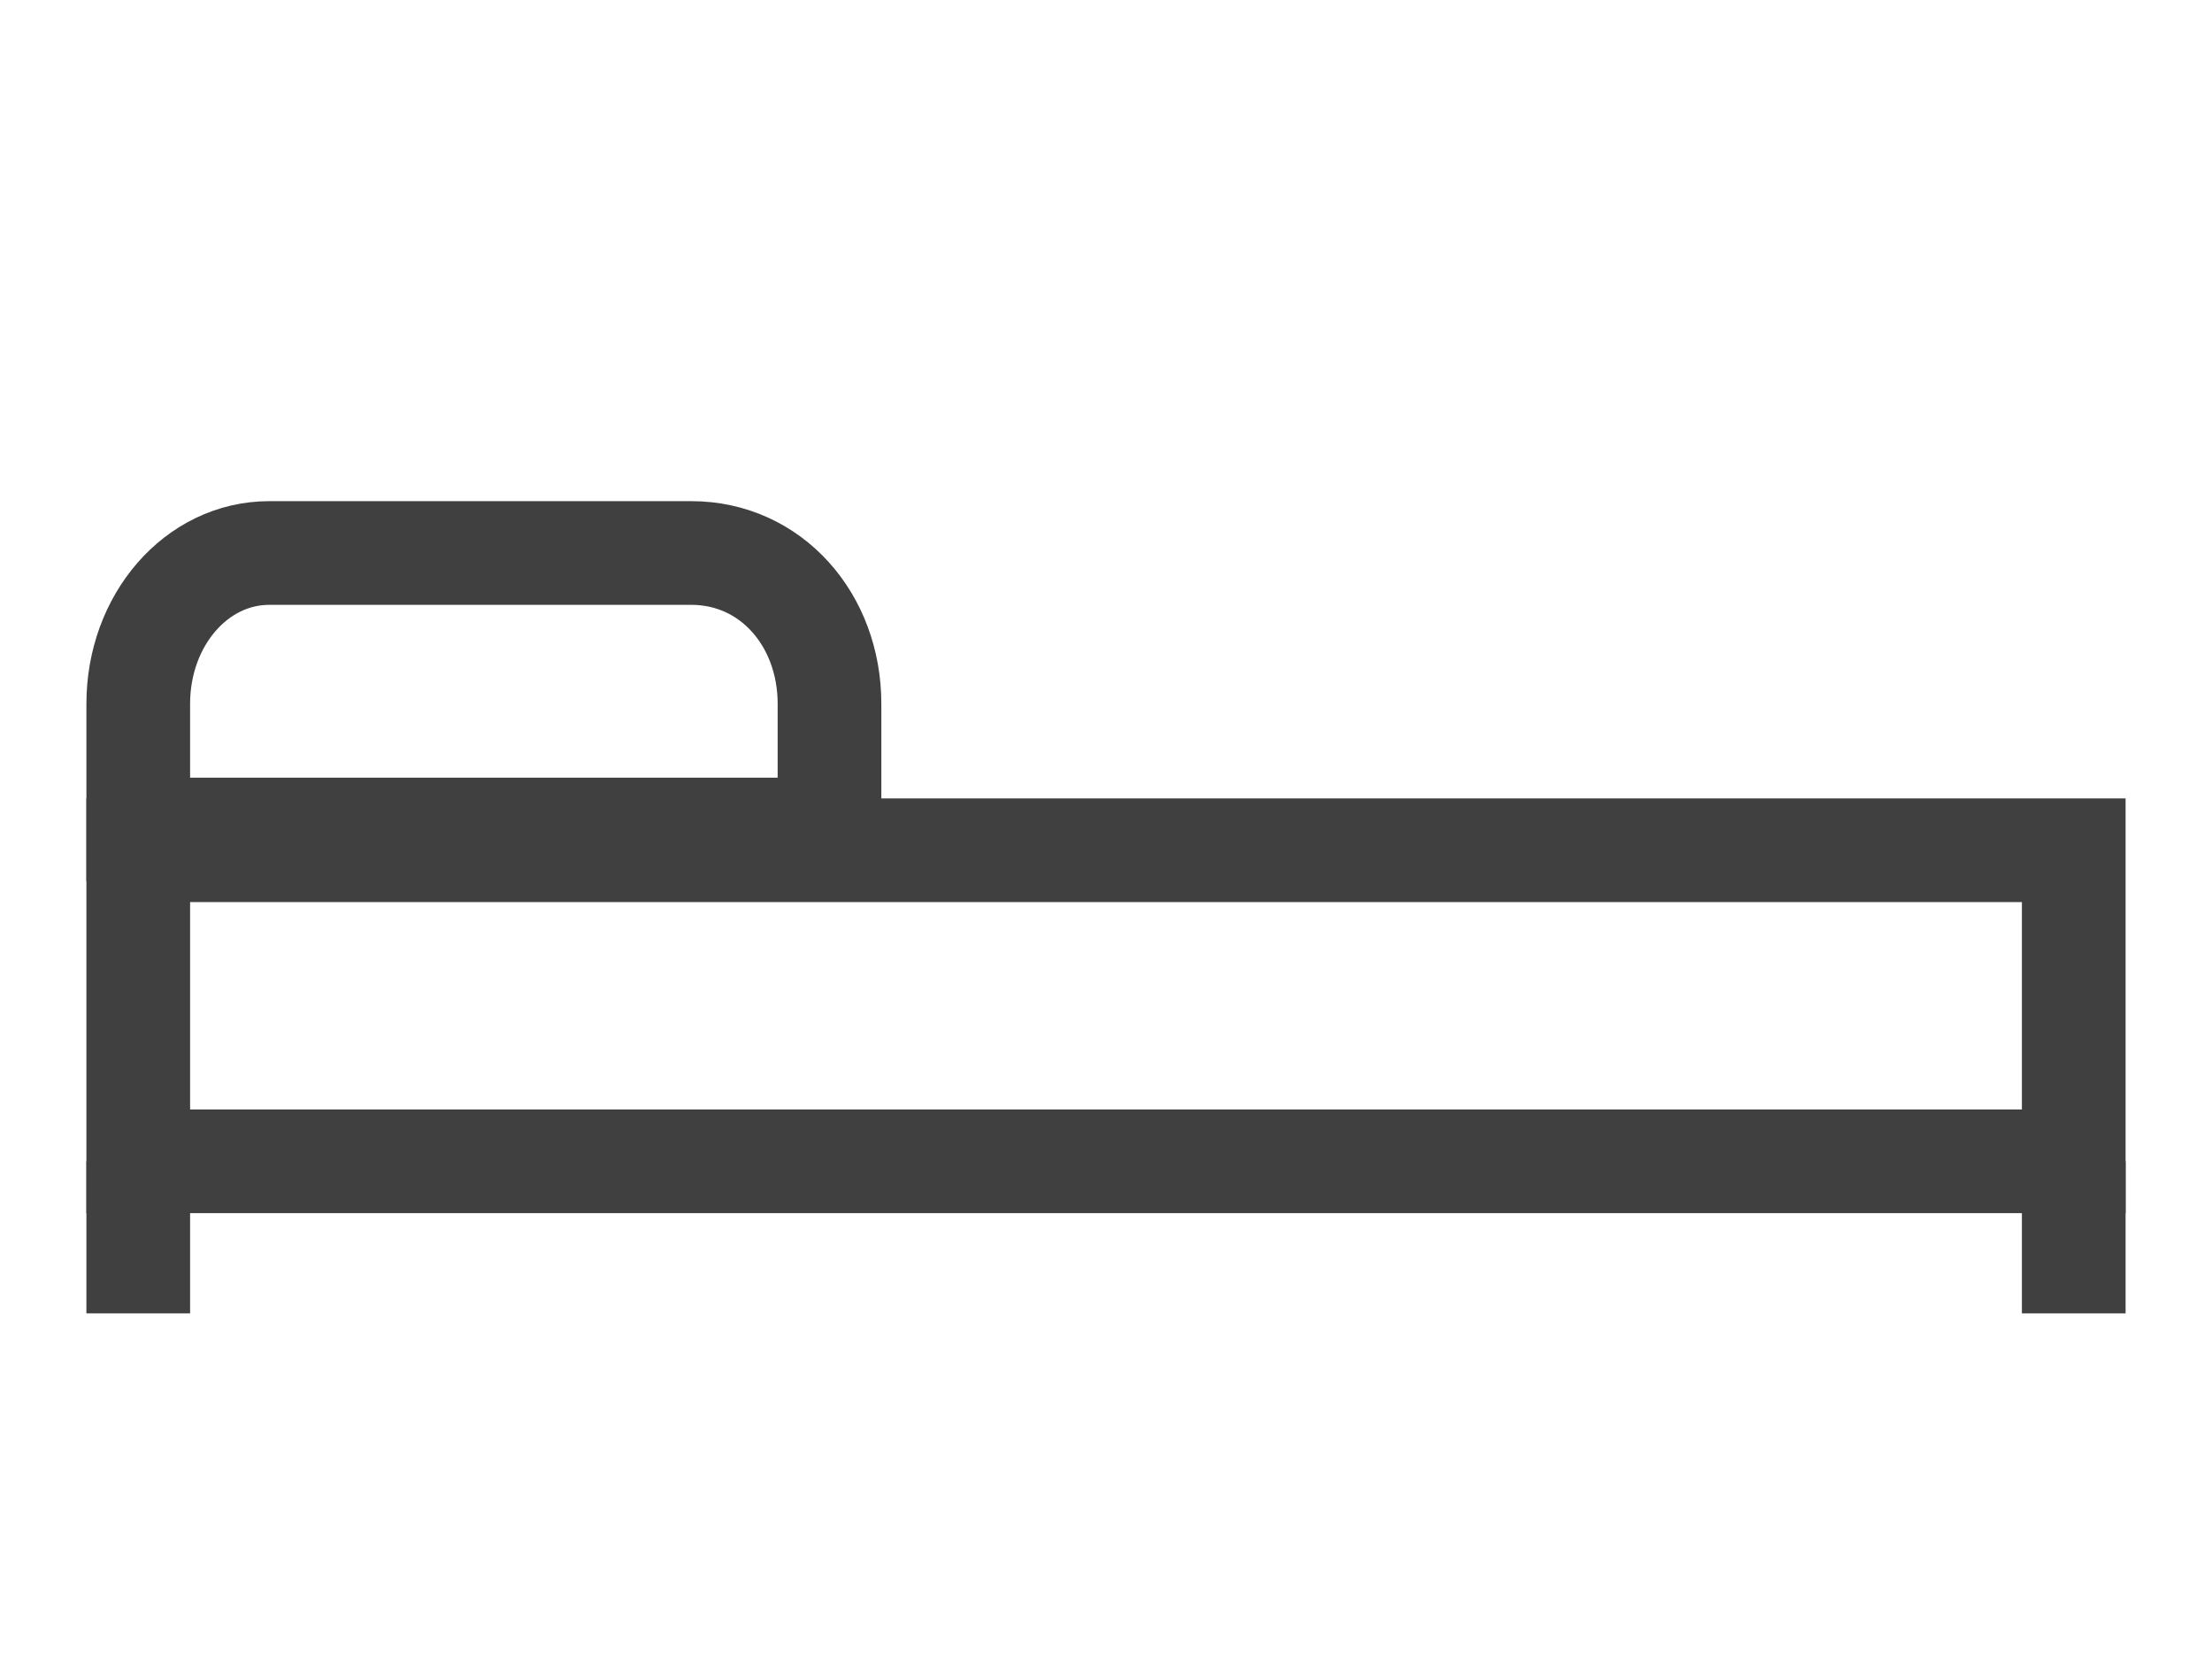 <svg width="32" height="24" viewBox="0 0 32 24" fill="none" xmlns="http://www.w3.org/2000/svg">
<path d="M30 12.3V16.8H2V14.6V12.3H30Z" stroke="#404040" stroke-width="1.5" stroke-miterlimit="10"/>
<path d="M12 10.182V12H2V10.182C2 8.97 2.842 8 3.895 8H10C11.158 8 12 8.97 12 10.182Z" stroke="#404040" stroke-width="1.5" stroke-miterlimit="10"/>
<path d="M2 16.8V19" stroke="#404040" stroke-width="1.5" stroke-miterlimit="10"/>
<path d="M30 16.8V19" stroke="#404040" stroke-width="1.5" stroke-miterlimit="10"/>
</svg>
